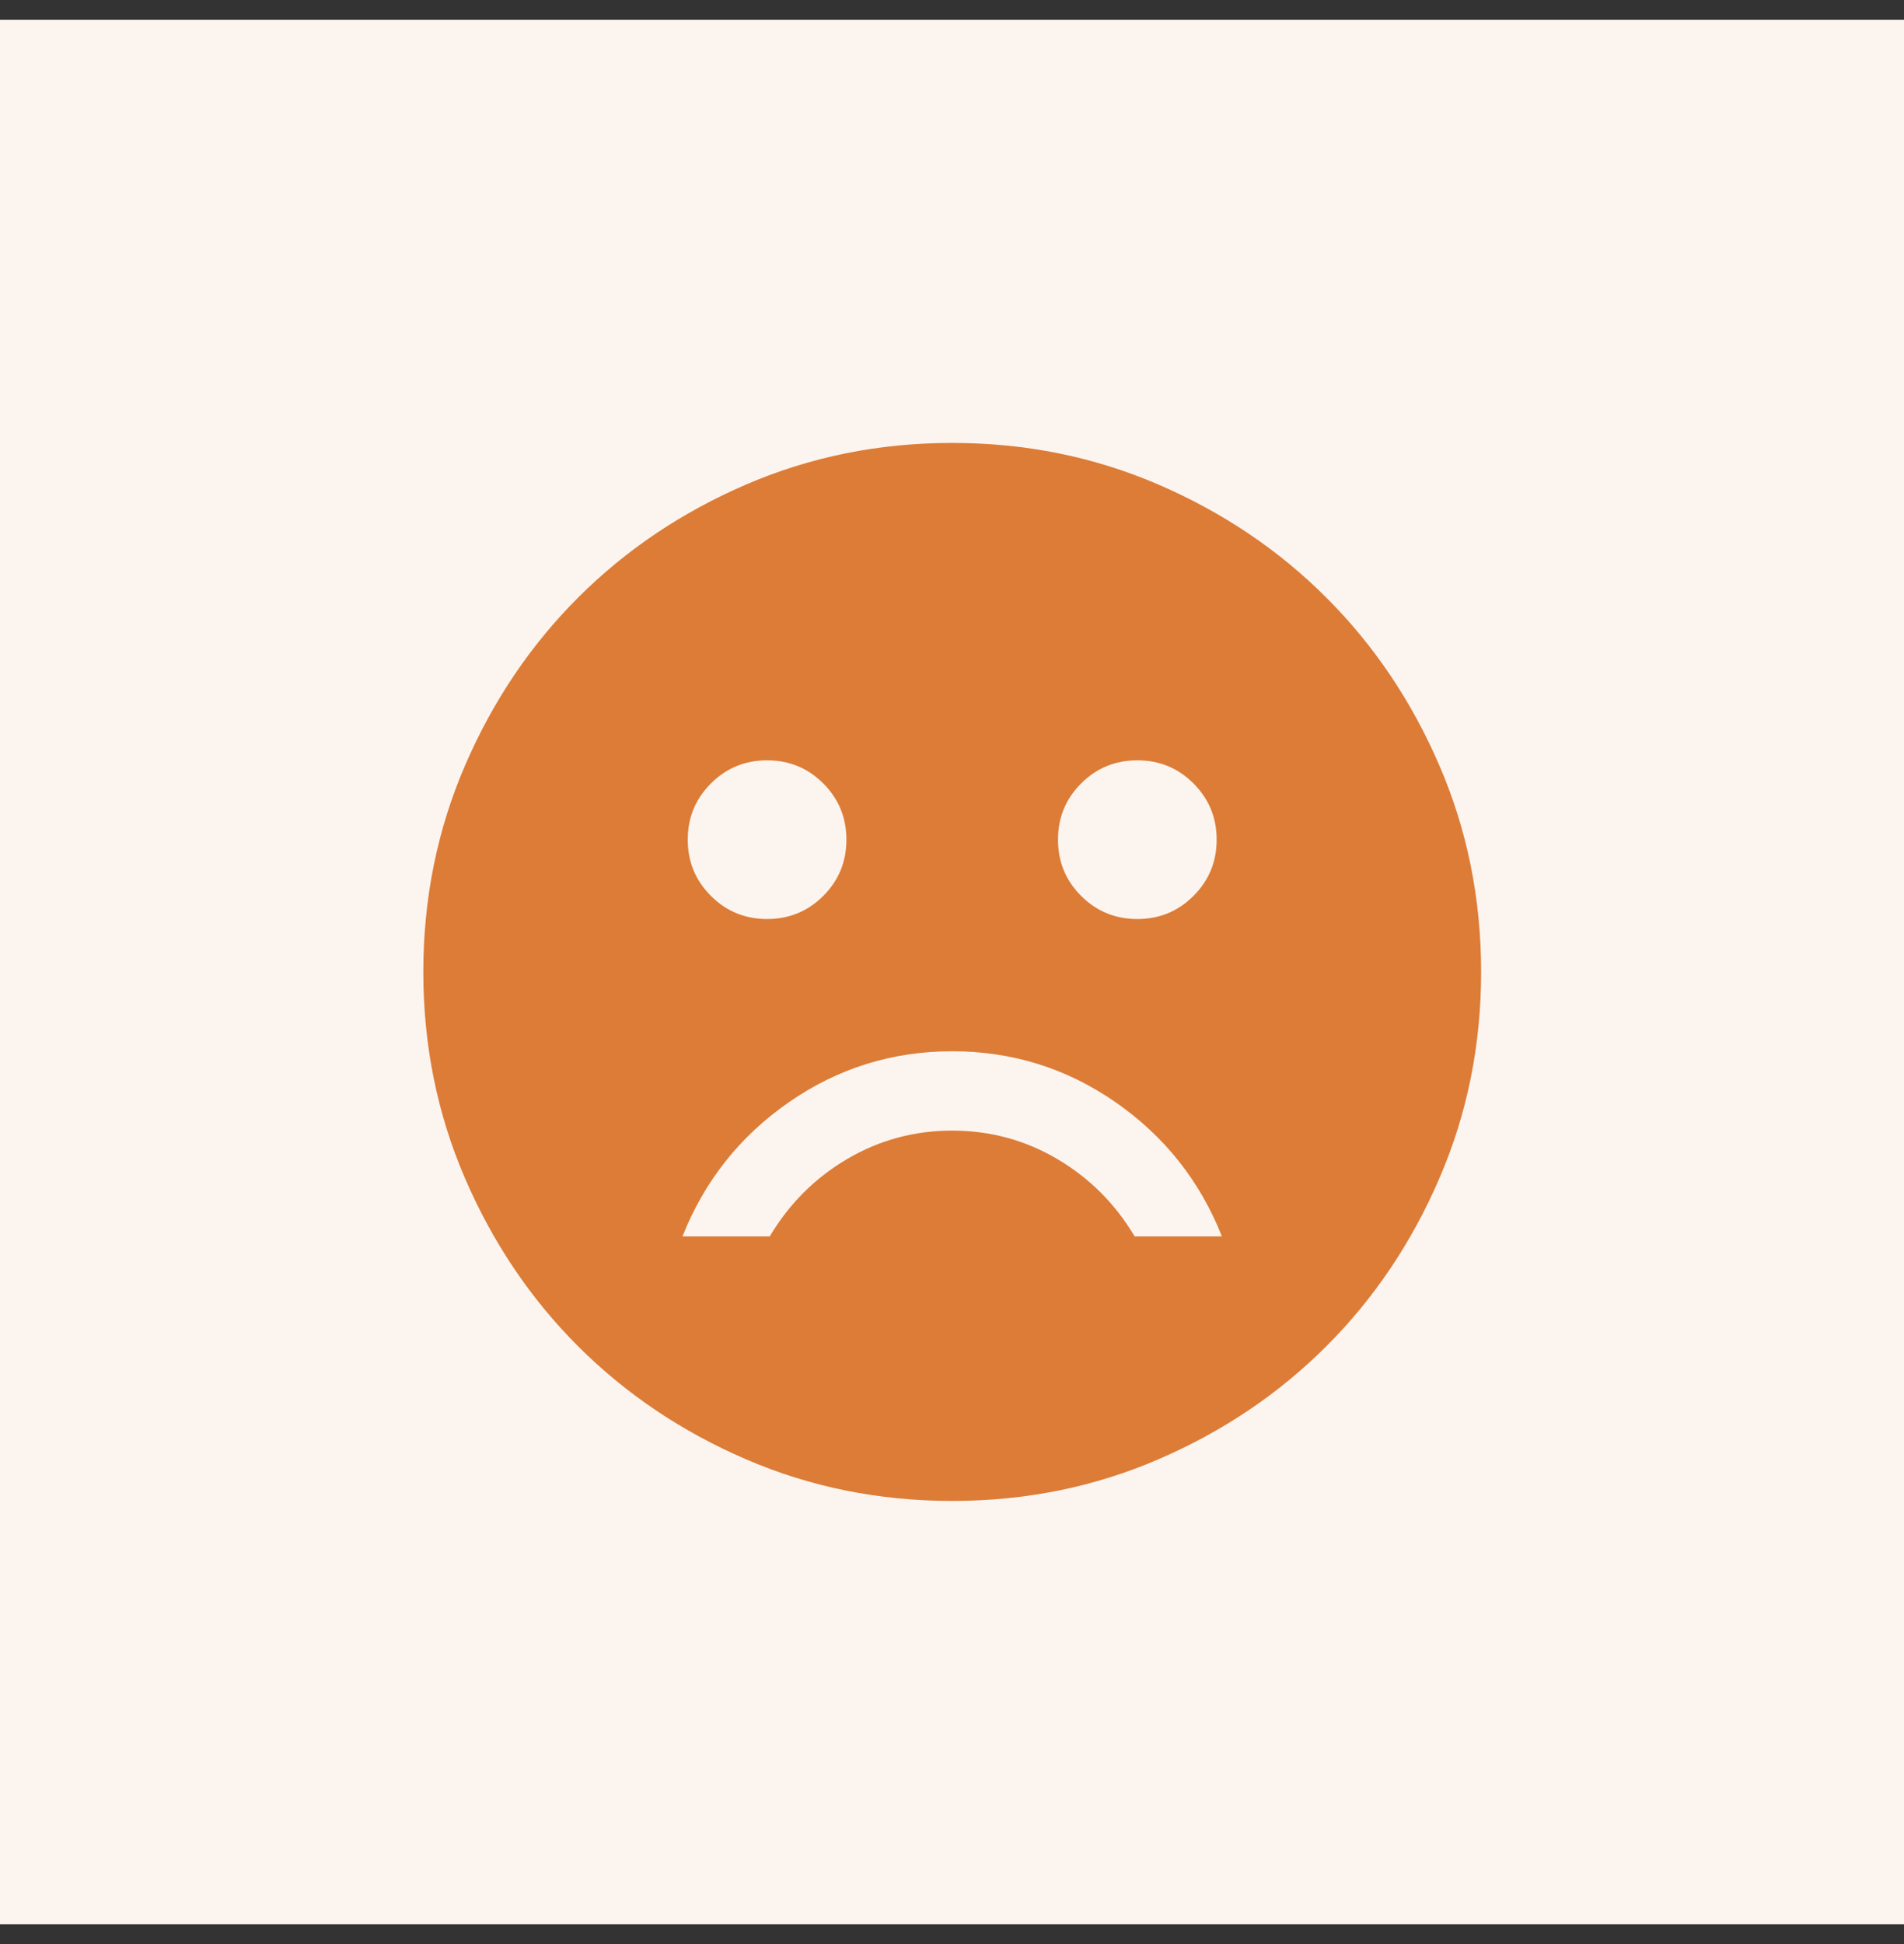 <svg width="48" height="49" viewBox="0 0 48 49" fill="none" xmlns="http://www.w3.org/2000/svg">
<rect x="0" y="0" width="48" height="49" fill="#333333" stroke="none"/>
<rect width="48" height="48" transform="translate(0 0.5)" fill="#FCF4EE"/>
<path d="M28.672 23.164C29.227 23.164 29.7 22.97 30.088 22.581C30.477 22.192 30.672 21.72 30.672 21.164C30.672 20.608 30.477 20.136 30.088 19.747C29.7 19.358 29.227 19.164 28.672 19.164C28.116 19.164 27.644 19.358 27.255 19.747C26.866 20.136 26.672 20.608 26.672 21.164C26.672 21.72 26.866 22.192 27.255 22.581C27.644 22.97 28.116 23.164 28.672 23.164ZM19.338 23.164C19.894 23.164 20.366 22.97 20.755 22.581C21.144 22.192 21.338 21.72 21.338 21.164C21.338 20.608 21.144 20.136 20.755 19.747C20.366 19.358 19.894 19.164 19.338 19.164C18.783 19.164 18.311 19.358 17.922 19.747C17.533 20.136 17.338 20.608 17.338 21.164C17.338 21.72 17.533 22.192 17.922 22.581C18.311 22.97 18.783 23.164 19.338 23.164ZM24.005 26.497C22.494 26.497 21.122 26.925 19.889 27.781C18.655 28.636 17.761 29.764 17.205 31.164H19.405C19.894 30.342 20.544 29.692 21.355 29.214C22.166 28.736 23.05 28.497 24.005 28.497C24.961 28.497 25.844 28.736 26.655 29.214C27.466 29.692 28.116 30.342 28.605 31.164H30.805C30.25 29.764 29.355 28.636 28.122 27.781C26.889 26.925 25.516 26.497 24.005 26.497ZM24.005 37.831C22.161 37.831 20.427 37.481 18.805 36.781C17.183 36.081 15.772 35.131 14.572 33.931C13.372 32.731 12.422 31.32 11.722 29.697C11.022 28.075 10.672 26.342 10.672 24.497C10.672 22.653 11.022 20.92 11.722 19.297C12.422 17.675 13.372 16.264 14.572 15.064C15.772 13.864 17.183 12.914 18.805 12.214C20.427 11.514 22.161 11.164 24.005 11.164C25.85 11.164 27.583 11.514 29.205 12.214C30.827 12.914 32.239 13.864 33.438 15.064C34.639 16.264 35.589 17.675 36.288 19.297C36.989 20.92 37.339 22.653 37.339 24.497C37.339 26.342 36.989 28.075 36.288 29.697C35.589 31.32 34.639 32.731 33.438 33.931C32.239 35.131 30.827 36.081 29.205 36.781C27.583 37.481 25.85 37.831 24.005 37.831Z" fill="#DC7C37"/>
</svg>
